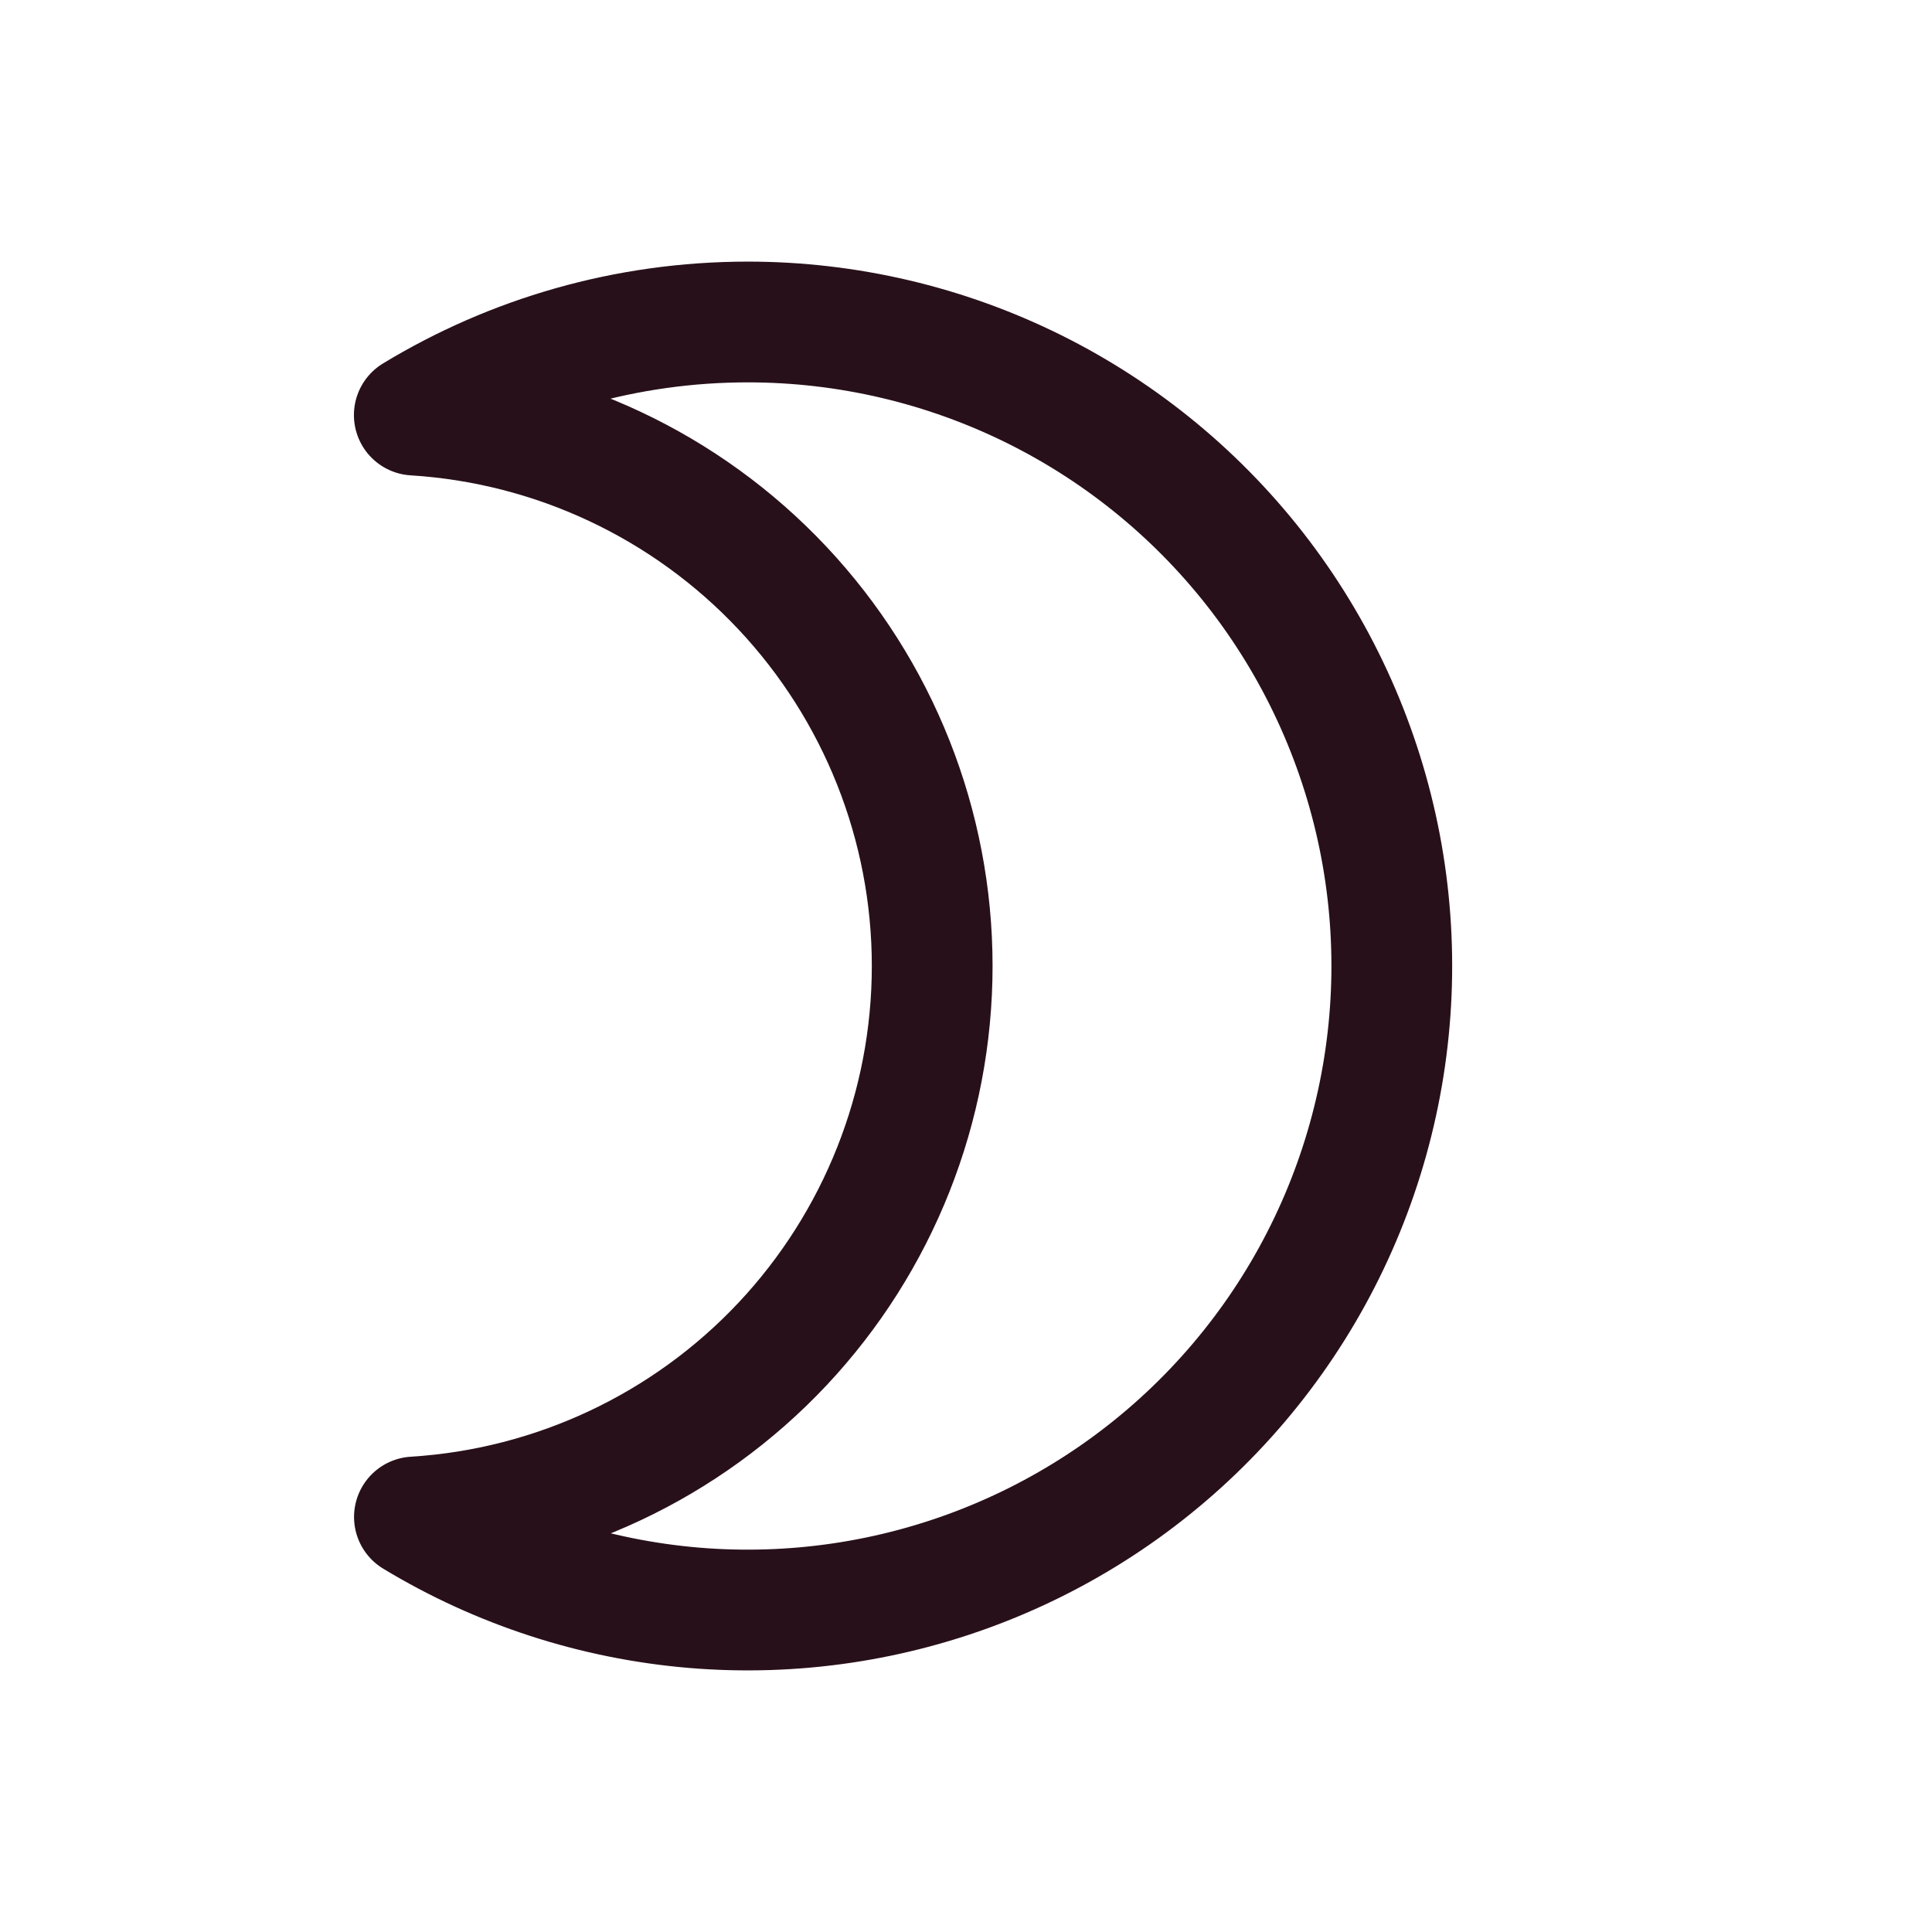 <svg width="32" height="32" viewBox="0 0 32 32" fill="none" xmlns="http://www.w3.org/2000/svg">
<path d="M12.39 5.333C10.367 5.333 8.474 5.897 6.862 6.875C9.185 7.019 11.365 8.043 12.959 9.739C14.552 11.434 15.44 13.673 15.44 16C15.44 18.327 14.553 20.566 12.96 22.262C11.366 23.958 9.186 24.982 6.864 25.126C8.271 25.978 9.857 26.492 11.496 26.63C13.136 26.767 14.784 26.523 16.314 25.917C17.844 25.311 19.212 24.36 20.313 23.137C21.414 21.914 22.217 20.453 22.659 18.869C23.102 17.284 23.172 15.619 22.864 14.003C22.555 12.387 21.878 10.864 20.884 9.553C19.889 8.242 18.605 7.179 17.132 6.447C15.658 5.715 14.036 5.334 12.39 5.333V5.333Z" stroke="#28101A" stroke-width="2" stroke-linecap="round" stroke-linejoin="round"/>
</svg>
